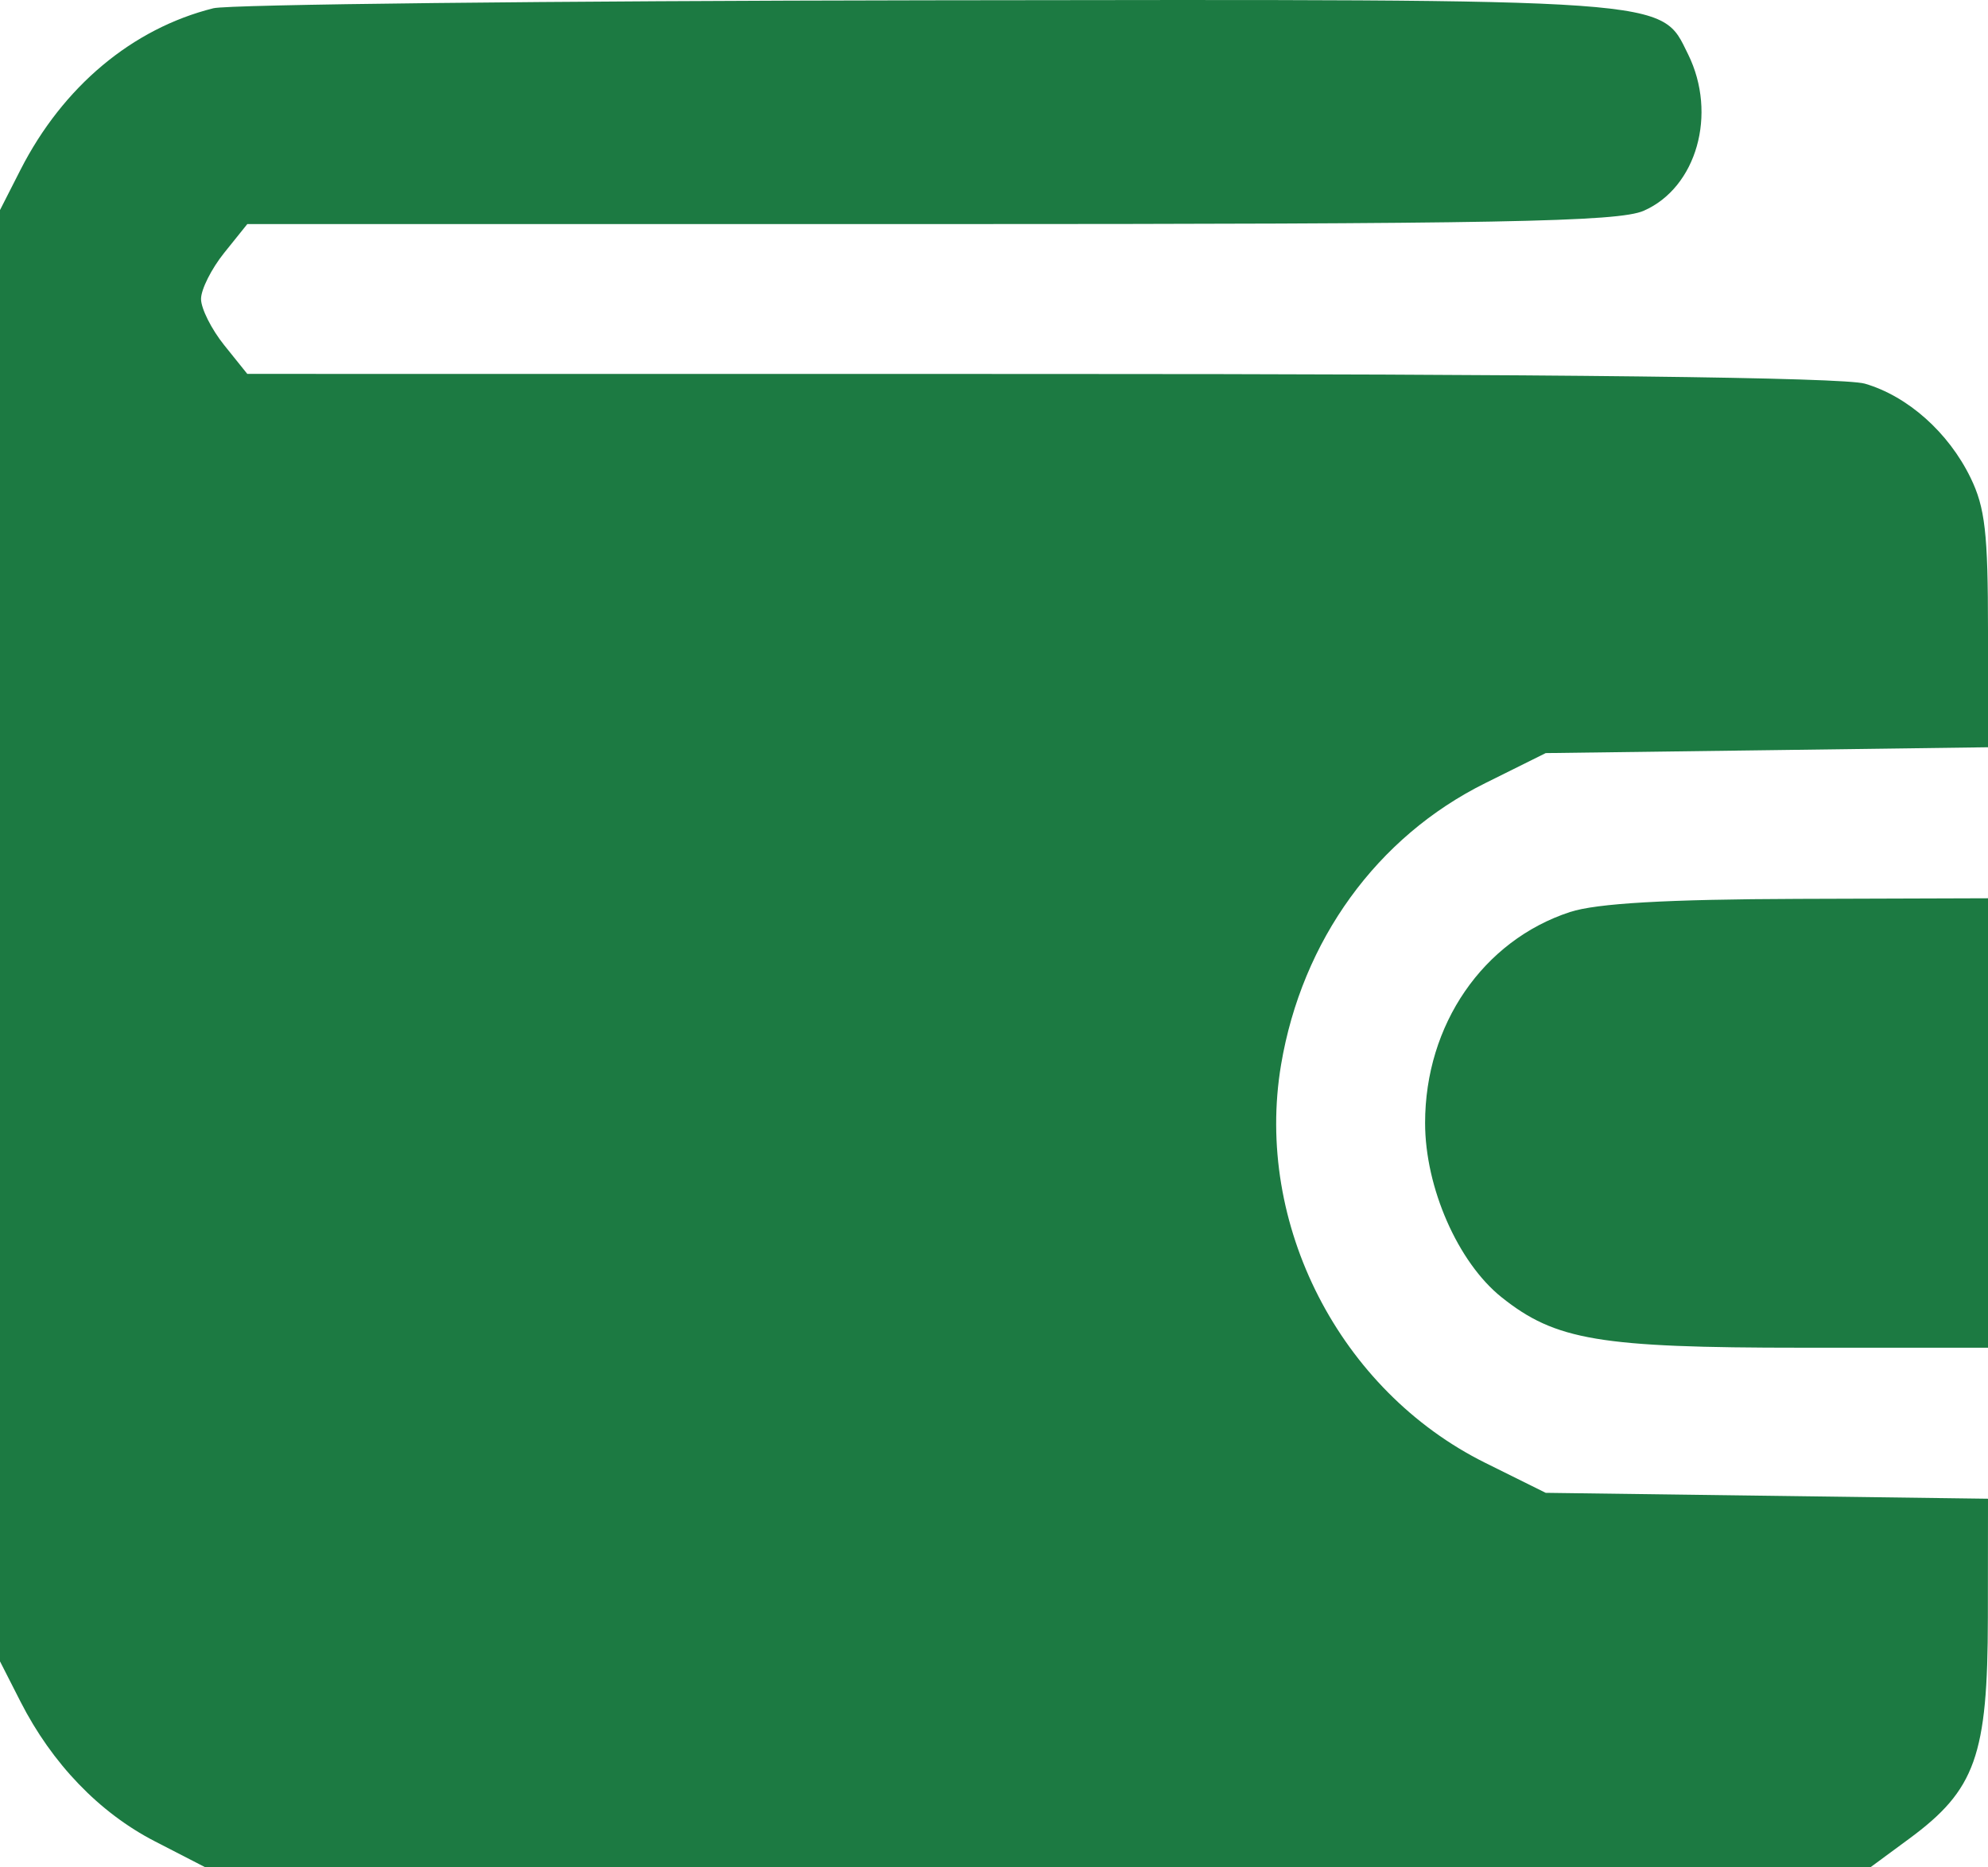 <svg width="33" height="31" viewBox="0 0 33 31" fill="none" xmlns="http://www.w3.org/2000/svg">
<path id="&#208;&#161;&#208;&#189;&#208;&#184;&#208;&#188;&#208;&#190;&#208;&#186; &#209;&#141;&#208;&#186;&#209;&#128;&#208;&#176;&#208;&#189;&#208;&#176; 2024-07-09 &#208;&#178; 22.49.02 1 (Traced)" fill-rule="evenodd" clip-rule="evenodd" d="M3.542 0.137C2.195 0.474 1.044 1.438 0.34 2.819L0 3.487V15.533V27.58L0.34 28.248C0.864 29.277 1.649 30.093 2.572 30.568L3.411 31H17.229H31.046L31.688 30.527C32.793 29.713 32.995 29.148 32.998 26.852L33 24.88L29.329 24.831L25.658 24.782L24.654 24.284C22.238 23.084 20.821 20.321 21.265 17.676C21.613 15.61 22.857 13.893 24.654 13.001L25.658 12.502L29.329 12.454L33 12.405V10.466C33 8.847 32.952 8.427 32.71 7.93C32.344 7.178 31.667 6.576 30.956 6.369C30.596 6.264 25.843 6.208 17.255 6.208L4.105 6.207L3.721 5.729C3.51 5.466 3.337 5.121 3.337 4.963C3.337 4.805 3.51 4.461 3.721 4.198L4.105 3.72H15.443C24.906 3.72 26.864 3.683 27.285 3.499C28.164 3.114 28.51 1.892 28.022 0.902C27.559 -0.035 27.875 -0.012 15.392 0.005C9.129 0.014 3.796 0.073 3.542 0.137ZM26.062 15.14C24.617 15.613 23.656 17.011 23.656 18.642C23.656 19.715 24.201 20.956 24.925 21.535C25.82 22.25 26.549 22.373 29.909 22.373H33V18.642V14.912L29.848 14.922C27.66 14.929 26.503 14.996 26.062 15.14Z" fill="#1C7A42"/>
</svg>
